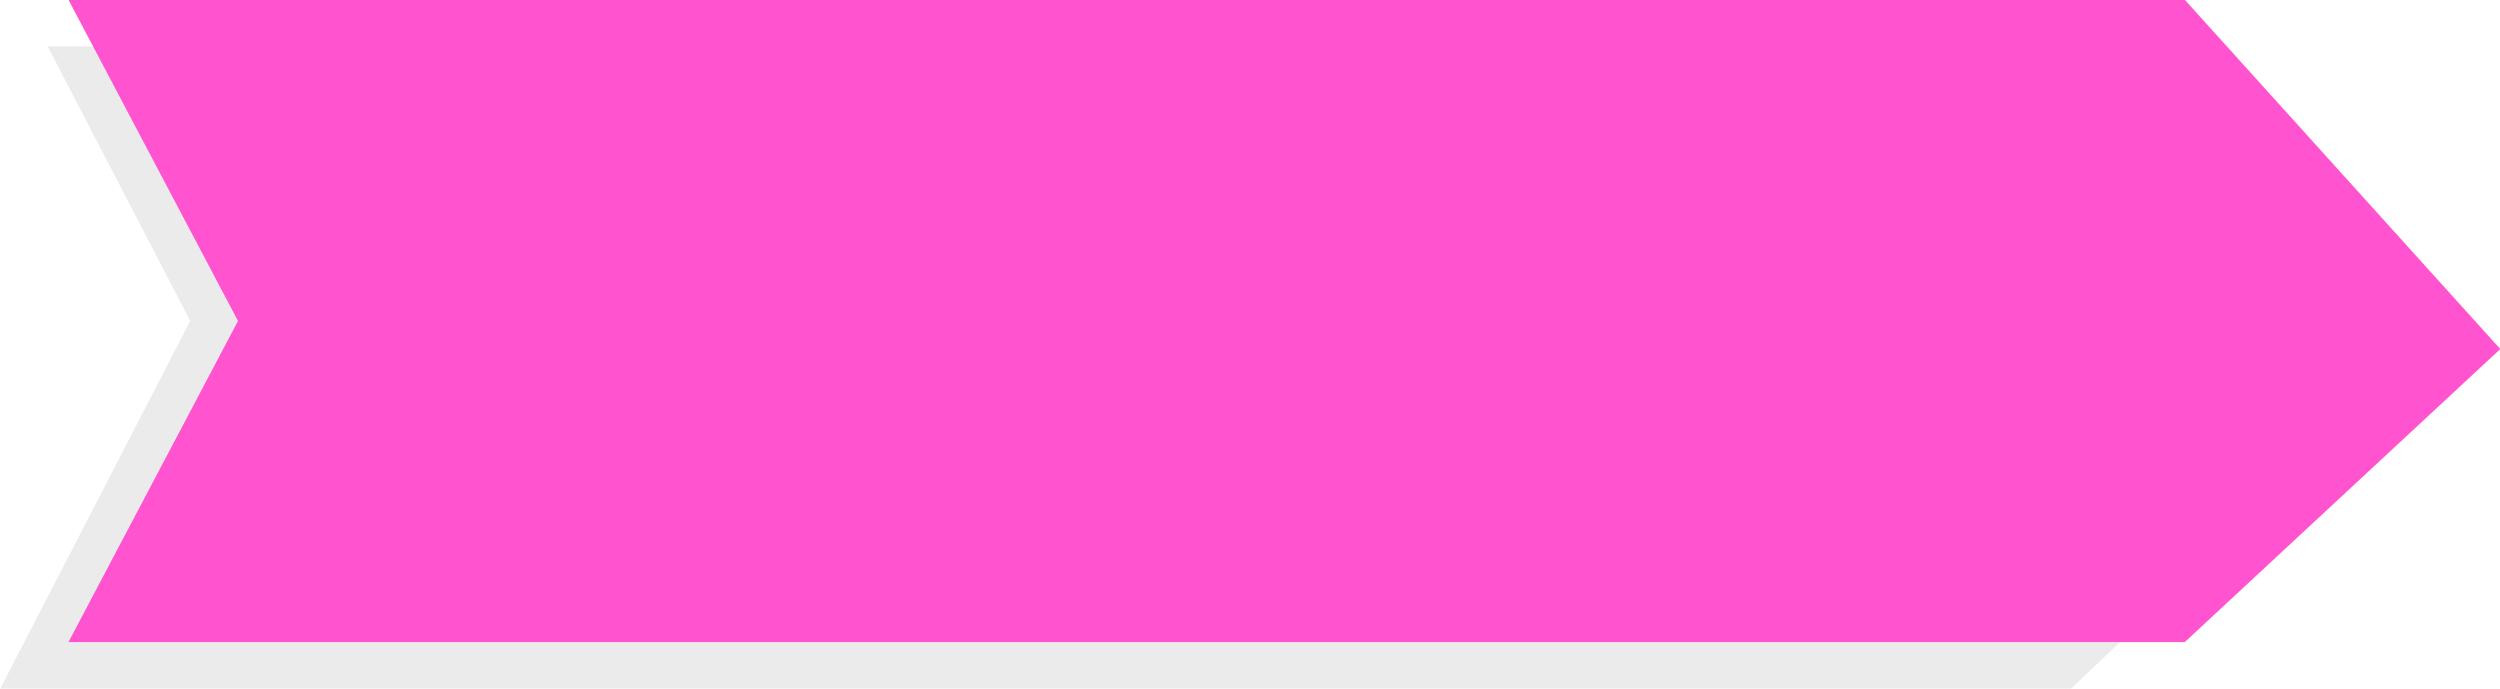<?xml version="1.0" encoding="UTF-8" standalone="no"?><svg xmlns="http://www.w3.org/2000/svg" xmlns:xlink="http://www.w3.org/1999/xlink" data-name="Layer 1" fill="#000000" height="117.1" preserveAspectRatio="xMidYMid meet" version="1" viewBox="37.5 191.5 424.9 117.1" width="424.9" zoomAndPan="magnify"><g id="change1_1"><path d="M389.51 308.53L37.55 308.53 69.83 246.05 45.6 199.38 389.51 199.38 441.98 258.72 389.51 308.53z" fill="#b3b3b3" opacity="0.25"/></g><g id="change2_1"><path d="M408.83 300.62L49.14 300.62 77.95 246.05 49.14 191.47 408.83 191.47 462.45 250.82 408.83 300.62z" fill="#ff53cf"/></g></svg>